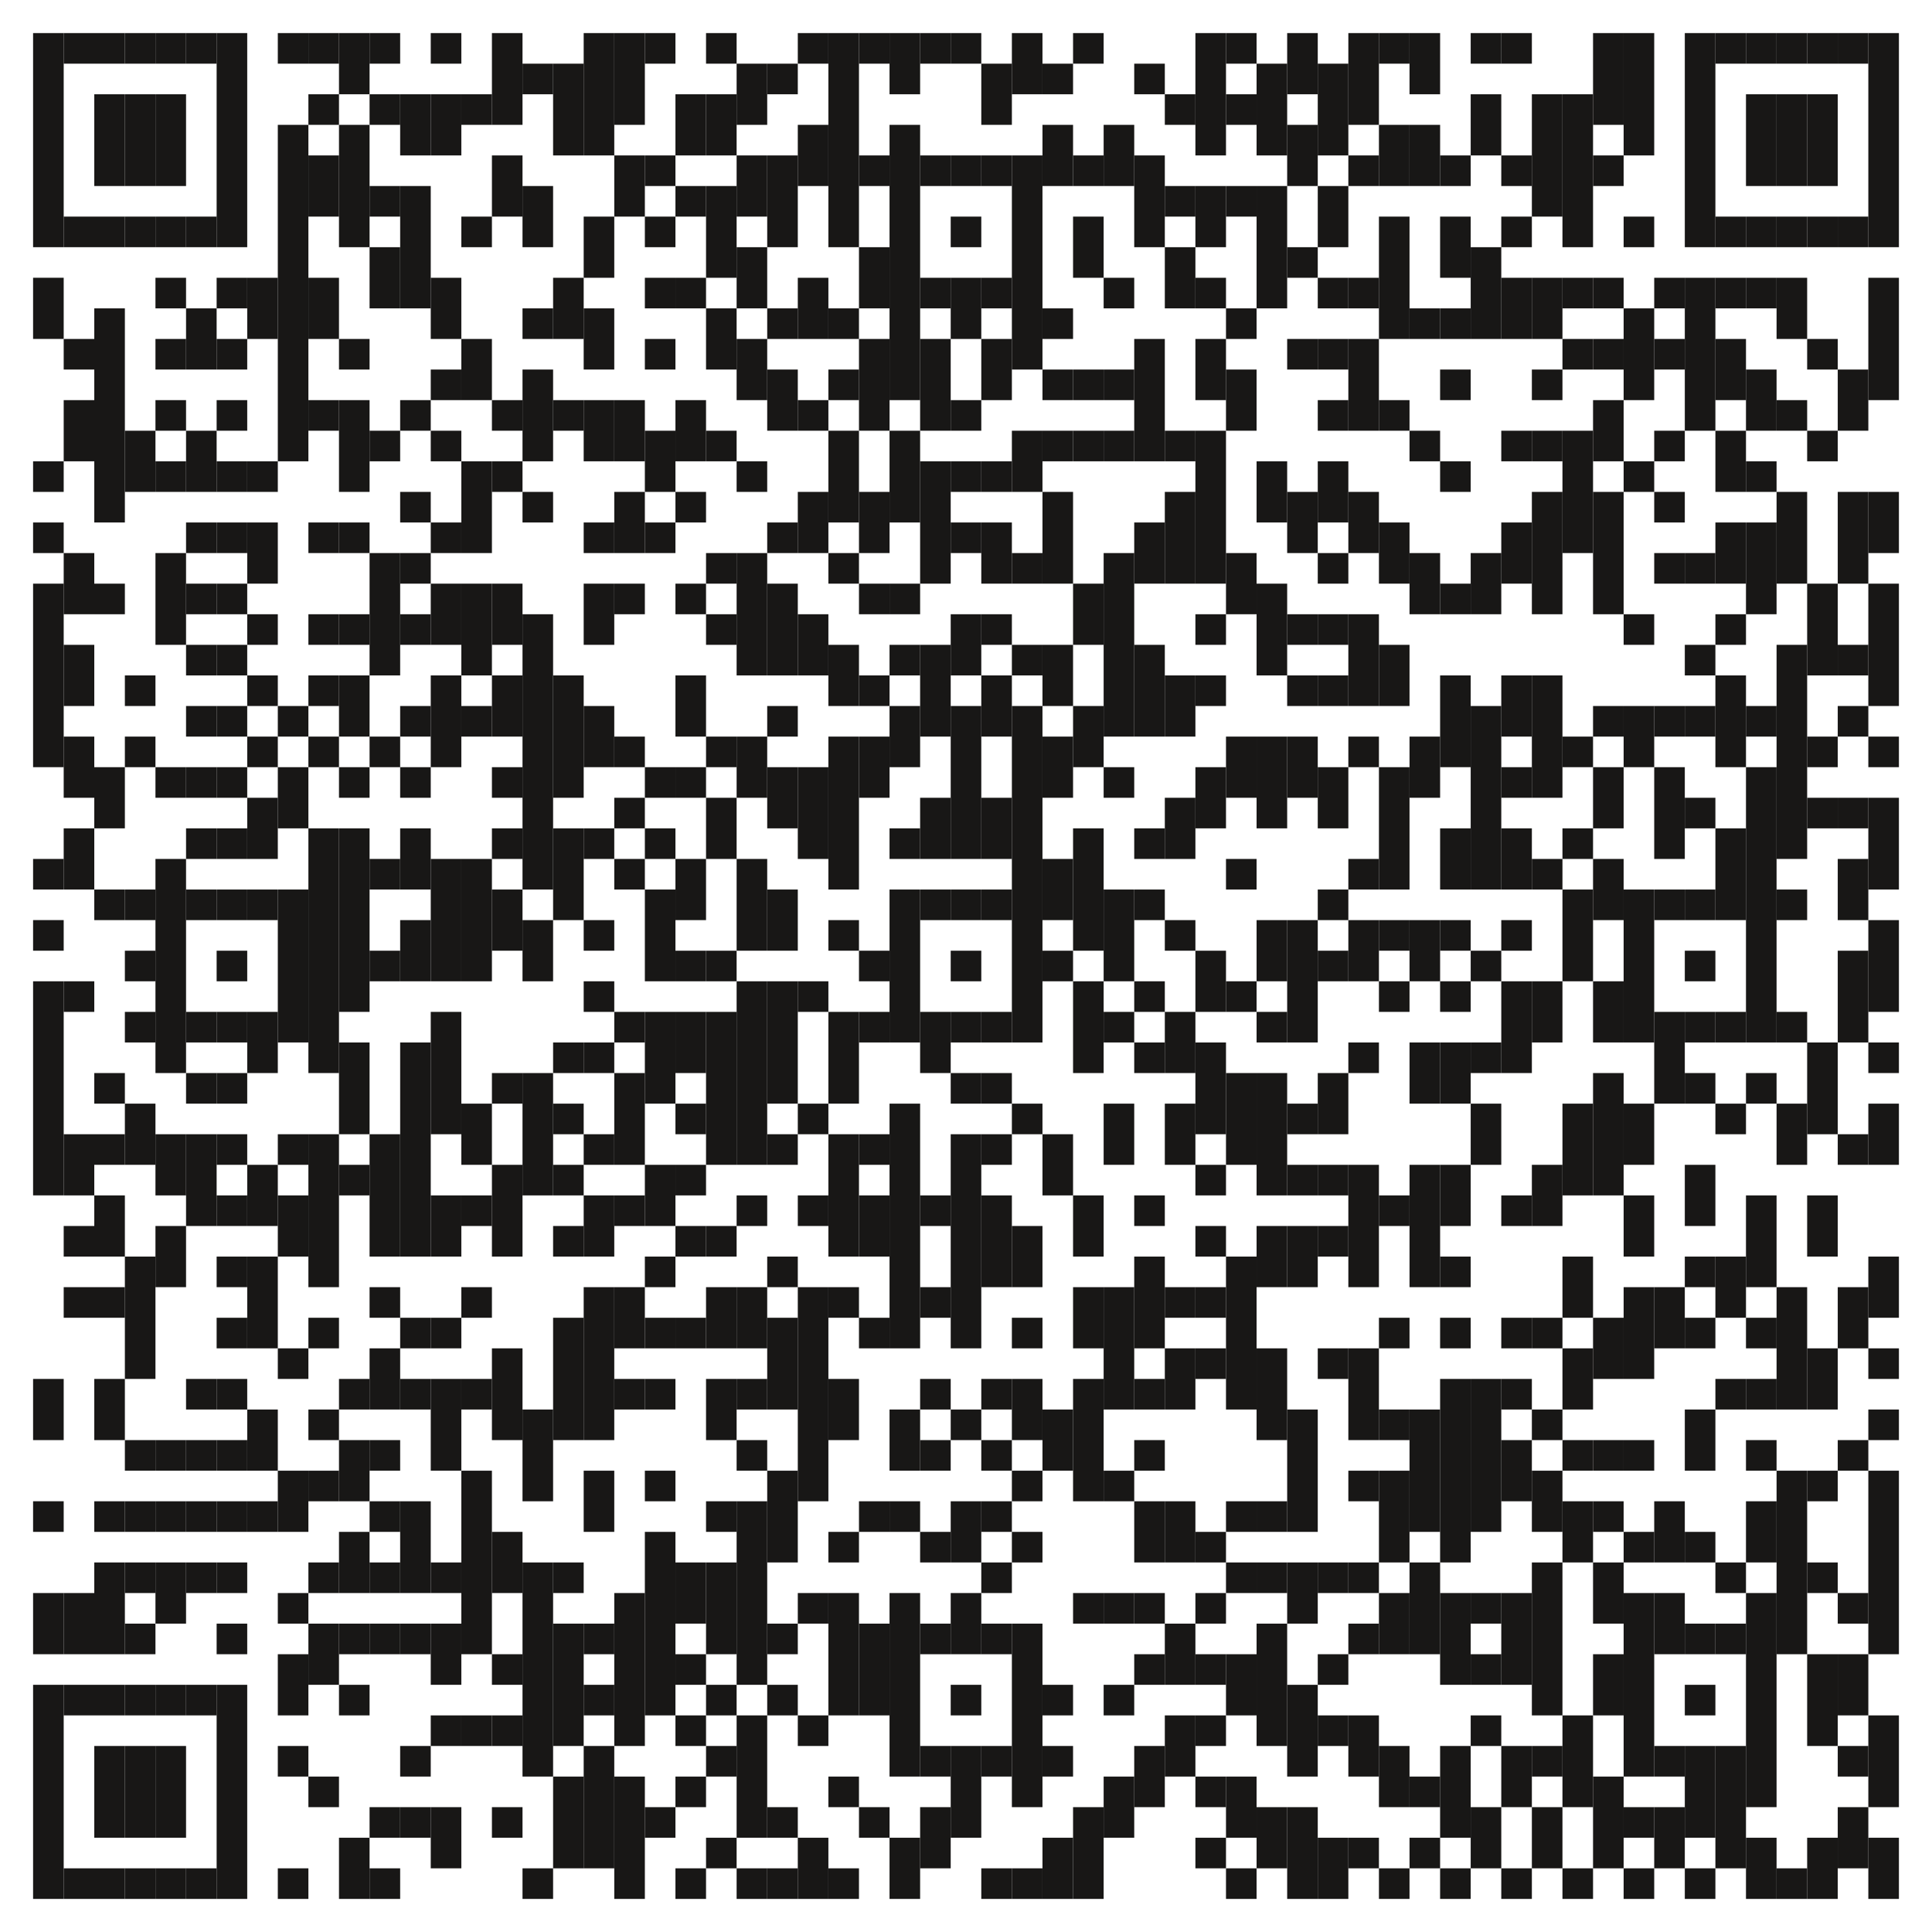 <?xml version="1.0" encoding="UTF-8"?> <svg xmlns="http://www.w3.org/2000/svg" id="qr_code_vcard_cinegrell_postfactory_gmbh" data-name="qr code vcard cinegrell postfactory gmbh" viewBox="0 0 584 584"><defs><style>.cls-1{fill:#181716;}</style></defs><g id="qr_code_vcard_cinegrell_postfactory_gmbh-2" data-name="qr code vcard cinegrell postfactory gmbh"><rect class="cls-1" x="10" y="10" width="9.254" height="64.721"></rect><rect class="cls-1" x="10" y="83.959" width="9.254" height="18.492"></rect><rect class="cls-1" x="10" y="139.443" width="9.254" height="9.246"></rect><rect class="cls-1" x="10" y="157.934" width="9.254" height="9.246"></rect><rect class="cls-1" x="10" y="176.426" width="9.254" height="55.475"></rect><rect class="cls-1" x="10" y="259.639" width="9.254" height="9.246"></rect><rect class="cls-1" x="10" y="278.123" width="9.254" height="9.254"></rect><rect class="cls-1" x="10" y="296.623" width="9.254" height="64.713"></rect><rect class="cls-1" x="10" y="416.82" width="9.254" height="18.492"></rect><rect class="cls-1" x="10" y="453.795" width="9.254" height="9.254"></rect><rect class="cls-1" x="10" y="481.541" width="9.254" height="18.492"></rect><rect class="cls-1" x="10" y="509.279" width="9.254" height="64.721"></rect><rect class="cls-1" x="19.254" y="10" width="9.246" height="9.246"></rect><rect class="cls-1" x="19.254" y="65.475" width="9.246" height="9.246"></rect><rect class="cls-1" x="19.254" y="102.459" width="9.246" height="9.246"></rect><rect class="cls-1" x="19.254" y="120.951" width="9.246" height="18.492"></rect><rect class="cls-1" x="19.254" y="167.18" width="9.246" height="18.492"></rect><rect class="cls-1" x="19.254" y="194.918" width="9.246" height="18.492"></rect><rect class="cls-1" x="19.254" y="222.656" width="9.246" height="18.492"></rect><rect class="cls-1" x="19.254" y="250.393" width="9.246" height="18.492"></rect><rect class="cls-1" x="19.254" y="296.623" width="9.246" height="9.246"></rect><rect class="cls-1" x="19.254" y="342.852" width="9.246" height="18.492"></rect><rect class="cls-1" x="19.254" y="370.59" width="9.246" height="9.246"></rect><rect class="cls-1" x="19.254" y="389.082" width="9.246" height="9.246"></rect><rect class="cls-1" x="19.254" y="481.541" width="9.246" height="18.492"></rect><rect class="cls-1" x="19.254" y="509.279" width="9.246" height="9.246"></rect><rect class="cls-1" x="19.254" y="564.754" width="9.246" height="9.246"></rect><rect class="cls-1" x="28.5" y="10" width="9.246" height="9.246"></rect><rect class="cls-1" x="28.5" y="28.492" width="9.246" height="27.738"></rect><rect class="cls-1" x="28.5" y="65.475" width="9.246" height="9.246"></rect><rect class="cls-1" x="28.5" y="93.213" width="9.246" height="64.721"></rect><rect class="cls-1" x="28.5" y="176.426" width="9.246" height="9.246"></rect><rect class="cls-1" x="28.5" y="231.902" width="9.246" height="18.492"></rect><rect class="cls-1" x="28.5" y="268.885" width="9.246" height="9.246"></rect><rect class="cls-1" x="28.5" y="324.361" width="9.246" height="9.246"></rect><rect class="cls-1" x="28.5" y="342.852" width="9.246" height="9.246"></rect><rect class="cls-1" x="28.5" y="361.344" width="9.246" height="18.492"></rect><rect class="cls-1" x="28.5" y="389.082" width="9.246" height="9.246"></rect><rect class="cls-1" x="28.5" y="416.82" width="9.246" height="18.492"></rect><rect class="cls-1" x="28.5" y="453.803" width="9.246" height="9.246"></rect><rect class="cls-1" x="28.5" y="472.295" width="9.246" height="27.738"></rect><rect class="cls-1" x="28.5" y="509.279" width="9.246" height="9.246"></rect><rect class="cls-1" x="28.5" y="527.77" width="9.246" height="27.738"></rect><rect class="cls-1" x="28.5" y="564.754" width="9.246" height="9.246"></rect><rect class="cls-1" x="37.746" y="10" width="9.246" height="9.246"></rect><rect class="cls-1" x="37.746" y="28.492" width="9.246" height="27.738"></rect><rect class="cls-1" x="37.746" y="65.475" width="9.246" height="9.246"></rect><rect class="cls-1" x="37.746" y="130.197" width="9.246" height="18.492"></rect><rect class="cls-1" x="37.746" y="204.164" width="9.246" height="9.246"></rect><rect class="cls-1" x="37.746" y="222.656" width="9.246" height="9.246"></rect><rect class="cls-1" x="37.746" y="268.885" width="9.246" height="9.246"></rect><rect class="cls-1" x="37.746" y="287.377" width="9.246" height="9.246"></rect><rect class="cls-1" x="37.746" y="305.869" width="9.246" height="9.246"></rect><rect class="cls-1" x="37.746" y="333.607" width="9.246" height="18.492"></rect><rect class="cls-1" x="37.746" y="379.836" width="9.246" height="36.984"></rect><rect class="cls-1" x="37.746" y="435.311" width="9.246" height="9.246"></rect><rect class="cls-1" x="37.746" y="453.803" width="9.246" height="9.246"></rect><rect class="cls-1" x="37.746" y="472.295" width="9.246" height="9.246"></rect><rect class="cls-1" x="37.746" y="490.787" width="9.246" height="9.246"></rect><rect class="cls-1" x="37.746" y="509.279" width="9.246" height="9.246"></rect><rect class="cls-1" x="37.746" y="527.77" width="9.246" height="27.738"></rect><rect class="cls-1" x="37.746" y="564.754" width="9.246" height="9.246"></rect><rect class="cls-1" x="46.992" y="10" width="9.246" height="9.246"></rect><rect class="cls-1" x="46.992" y="28.492" width="9.246" height="27.738"></rect><rect class="cls-1" x="46.992" y="65.475" width="9.246" height="9.246"></rect><rect class="cls-1" x="46.992" y="83.967" width="9.246" height="9.246"></rect><rect class="cls-1" x="46.992" y="102.459" width="9.246" height="9.246"></rect><rect class="cls-1" x="46.992" y="120.951" width="9.246" height="9.246"></rect><rect class="cls-1" x="46.992" y="139.443" width="9.246" height="9.246"></rect><rect class="cls-1" x="46.992" y="167.18" width="9.246" height="27.738"></rect><rect class="cls-1" x="46.992" y="231.902" width="9.246" height="9.246"></rect><rect class="cls-1" x="46.992" y="259.639" width="9.246" height="64.721"></rect><rect class="cls-1" x="46.992" y="342.852" width="9.246" height="18.492"></rect><rect class="cls-1" x="46.992" y="370.59" width="9.246" height="18.492"></rect><rect class="cls-1" x="46.992" y="435.311" width="9.246" height="9.246"></rect><rect class="cls-1" x="46.992" y="453.803" width="9.246" height="9.246"></rect><rect class="cls-1" x="46.992" y="472.295" width="9.246" height="18.492"></rect><rect class="cls-1" x="46.992" y="509.279" width="9.246" height="9.246"></rect><rect class="cls-1" x="46.992" y="527.77" width="9.246" height="27.738"></rect><rect class="cls-1" x="46.992" y="564.754" width="9.246" height="9.246"></rect><rect class="cls-1" x="56.238" y="10" width="9.246" height="9.246"></rect><rect class="cls-1" x="56.238" y="65.475" width="9.246" height="9.246"></rect><rect class="cls-1" x="56.238" y="93.213" width="9.246" height="18.492"></rect><rect class="cls-1" x="56.238" y="130.197" width="9.246" height="18.492"></rect><rect class="cls-1" x="56.238" y="157.934" width="9.246" height="9.246"></rect><rect class="cls-1" x="56.238" y="176.426" width="9.246" height="9.246"></rect><rect class="cls-1" x="56.238" y="194.918" width="9.246" height="9.246"></rect><rect class="cls-1" x="56.238" y="213.41" width="9.246" height="9.246"></rect><rect class="cls-1" x="56.238" y="231.902" width="9.246" height="9.246"></rect><rect class="cls-1" x="56.238" y="250.393" width="9.246" height="9.246"></rect><rect class="cls-1" x="56.238" y="268.885" width="9.246" height="9.246"></rect><rect class="cls-1" x="56.238" y="305.869" width="9.246" height="9.246"></rect><rect class="cls-1" x="56.238" y="324.361" width="9.246" height="9.246"></rect><rect class="cls-1" x="56.238" y="342.852" width="9.246" height="27.738"></rect><rect class="cls-1" x="56.238" y="416.82" width="9.246" height="9.246"></rect><rect class="cls-1" x="56.238" y="435.311" width="9.246" height="9.246"></rect><rect class="cls-1" x="56.238" y="453.803" width="9.246" height="9.246"></rect><rect class="cls-1" x="56.238" y="472.295" width="9.246" height="9.246"></rect><rect class="cls-1" x="56.238" y="509.279" width="9.246" height="9.246"></rect><rect class="cls-1" x="56.238" y="564.754" width="9.246" height="9.246"></rect><rect class="cls-1" x="65.484" y="10" width="9.246" height="64.721"></rect><rect class="cls-1" x="65.484" y="83.967" width="9.246" height="9.246"></rect><rect class="cls-1" x="65.484" y="102.459" width="9.246" height="9.246"></rect><rect class="cls-1" x="65.484" y="120.951" width="9.246" height="9.246"></rect><rect class="cls-1" x="65.484" y="139.443" width="9.246" height="9.246"></rect><rect class="cls-1" x="65.484" y="157.934" width="9.246" height="9.246"></rect><rect class="cls-1" x="65.484" y="176.426" width="9.246" height="9.246"></rect><rect class="cls-1" x="65.484" y="194.918" width="9.246" height="9.246"></rect><rect class="cls-1" x="65.484" y="213.41" width="9.246" height="9.246"></rect><rect class="cls-1" x="65.484" y="231.902" width="9.246" height="9.246"></rect><rect class="cls-1" x="65.484" y="250.393" width="9.246" height="9.246"></rect><rect class="cls-1" x="65.484" y="268.885" width="9.246" height="9.246"></rect><rect class="cls-1" x="65.484" y="287.377" width="9.246" height="9.246"></rect><rect class="cls-1" x="65.484" y="305.869" width="9.246" height="9.246"></rect><rect class="cls-1" x="65.484" y="324.361" width="9.246" height="9.246"></rect><rect class="cls-1" x="65.484" y="342.852" width="9.246" height="9.246"></rect><rect class="cls-1" x="65.484" y="361.344" width="9.246" height="9.246"></rect><rect class="cls-1" x="65.484" y="379.836" width="9.246" height="9.246"></rect><rect class="cls-1" x="65.484" y="398.328" width="9.246" height="9.246"></rect><rect class="cls-1" x="65.484" y="416.82" width="9.246" height="9.246"></rect><rect class="cls-1" x="65.484" y="435.311" width="9.246" height="9.246"></rect><rect class="cls-1" x="65.484" y="453.803" width="9.246" height="9.246"></rect><rect class="cls-1" x="65.484" y="472.295" width="9.246" height="9.246"></rect><rect class="cls-1" x="65.484" y="490.787" width="9.246" height="9.246"></rect><rect class="cls-1" x="65.484" y="509.279" width="9.246" height="64.721"></rect><rect class="cls-1" x="74.73" y="83.967" width="9.246" height="18.492"></rect><rect class="cls-1" x="74.73" y="139.443" width="9.246" height="9.246"></rect><rect class="cls-1" x="74.73" y="157.934" width="9.246" height="18.492"></rect><rect class="cls-1" x="74.73" y="185.672" width="9.246" height="9.246"></rect><rect class="cls-1" x="74.73" y="204.164" width="9.246" height="9.246"></rect><rect class="cls-1" x="74.73" y="222.656" width="9.246" height="9.246"></rect><rect class="cls-1" x="74.73" y="241.148" width="9.246" height="18.492"></rect><rect class="cls-1" x="74.73" y="268.885" width="9.246" height="9.246"></rect><rect class="cls-1" x="74.73" y="305.869" width="9.246" height="18.492"></rect><rect class="cls-1" x="74.73" y="352.098" width="9.246" height="18.492"></rect><rect class="cls-1" x="74.73" y="379.836" width="9.246" height="27.738"></rect><rect class="cls-1" x="74.73" y="426.066" width="9.246" height="18.492"></rect><rect class="cls-1" x="74.73" y="453.803" width="9.246" height="9.246"></rect><rect class="cls-1" x="83.976" y="10" width="9.246" height="9.246"></rect><rect class="cls-1" x="83.976" y="37.738" width="9.246" height="101.705"></rect><rect class="cls-1" x="83.976" y="213.41" width="9.246" height="9.246"></rect><rect class="cls-1" x="83.976" y="231.902" width="9.246" height="18.492"></rect><rect class="cls-1" x="83.976" y="268.885" width="9.246" height="46.23"></rect><rect class="cls-1" x="83.976" y="342.852" width="9.246" height="9.246"></rect><rect class="cls-1" x="83.976" y="361.344" width="9.246" height="18.492"></rect><rect class="cls-1" x="83.976" y="407.574" width="9.246" height="9.246"></rect><rect class="cls-1" x="83.976" y="444.557" width="9.246" height="18.492"></rect><rect class="cls-1" x="83.976" y="481.541" width="9.246" height="9.246"></rect><rect class="cls-1" x="83.976" y="500.033" width="9.246" height="18.492"></rect><rect class="cls-1" x="83.976" y="527.77" width="9.246" height="9.246"></rect><rect class="cls-1" x="83.976" y="564.754" width="9.246" height="9.246"></rect><rect class="cls-1" x="93.222" y="10" width="9.246" height="9.246"></rect><rect class="cls-1" x="93.222" y="28.492" width="9.246" height="9.246"></rect><rect class="cls-1" x="93.222" y="46.984" width="9.246" height="18.492"></rect><rect class="cls-1" x="93.222" y="83.967" width="9.246" height="18.492"></rect><rect class="cls-1" x="93.222" y="120.951" width="9.246" height="9.246"></rect><rect class="cls-1" x="93.222" y="157.934" width="9.246" height="9.246"></rect><rect class="cls-1" x="93.222" y="185.672" width="9.246" height="9.246"></rect><rect class="cls-1" x="93.222" y="204.164" width="9.246" height="9.246"></rect><rect class="cls-1" x="93.222" y="222.656" width="9.246" height="9.246"></rect><rect class="cls-1" x="93.222" y="250.393" width="9.246" height="73.967"></rect><rect class="cls-1" x="93.222" y="342.852" width="9.246" height="46.23"></rect><rect class="cls-1" x="93.222" y="398.328" width="9.246" height="9.246"></rect><rect class="cls-1" x="93.222" y="426.066" width="9.246" height="9.246"></rect><rect class="cls-1" x="93.222" y="444.557" width="9.246" height="9.246"></rect><rect class="cls-1" x="93.222" y="472.295" width="9.246" height="9.246"></rect><rect class="cls-1" x="93.222" y="490.787" width="9.246" height="18.492"></rect><rect class="cls-1" x="93.222" y="537.016" width="9.246" height="9.246"></rect><rect class="cls-1" x="102.467" y="10" width="9.246" height="18.492"></rect><rect class="cls-1" x="102.467" y="37.738" width="9.246" height="36.984"></rect><rect class="cls-1" x="102.467" y="102.459" width="9.246" height="9.246"></rect><rect class="cls-1" x="102.467" y="120.951" width="9.246" height="27.738"></rect><rect class="cls-1" x="102.467" y="157.934" width="9.246" height="9.246"></rect><rect class="cls-1" x="102.467" y="185.672" width="9.246" height="9.246"></rect><rect class="cls-1" x="102.467" y="204.164" width="9.246" height="18.492"></rect><rect class="cls-1" x="102.467" y="231.902" width="9.246" height="9.246"></rect><rect class="cls-1" x="102.467" y="250.393" width="9.246" height="55.475"></rect><rect class="cls-1" x="102.467" y="315.115" width="9.246" height="27.738"></rect><rect class="cls-1" x="102.467" y="352.098" width="9.246" height="9.246"></rect><rect class="cls-1" x="102.467" y="416.82" width="9.246" height="9.246"></rect><rect class="cls-1" x="102.467" y="435.311" width="9.246" height="18.492"></rect><rect class="cls-1" x="102.467" y="463.049" width="9.246" height="18.492"></rect><rect class="cls-1" x="102.467" y="490.787" width="9.246" height="9.246"></rect><rect class="cls-1" x="102.467" y="509.279" width="9.246" height="9.246"></rect><rect class="cls-1" x="102.467" y="555.508" width="9.246" height="18.492"></rect><rect class="cls-1" x="111.713" y="10" width="9.246" height="9.246"></rect><rect class="cls-1" x="111.713" y="28.492" width="9.246" height="9.246"></rect><rect class="cls-1" x="111.713" y="56.23" width="9.246" height="9.246"></rect><rect class="cls-1" x="111.713" y="74.721" width="9.246" height="18.492"></rect><rect class="cls-1" x="111.713" y="130.197" width="9.246" height="9.246"></rect><rect class="cls-1" x="111.713" y="167.18" width="9.246" height="36.984"></rect><rect class="cls-1" x="111.713" y="222.656" width="9.246" height="9.246"></rect><rect class="cls-1" x="111.713" y="259.639" width="9.246" height="9.246"></rect><rect class="cls-1" x="111.713" y="287.377" width="9.246" height="9.246"></rect><rect class="cls-1" x="111.713" y="342.852" width="9.246" height="36.984"></rect><rect class="cls-1" x="111.713" y="389.082" width="9.246" height="9.246"></rect><rect class="cls-1" x="111.713" y="407.574" width="9.246" height="18.492"></rect><rect class="cls-1" x="111.713" y="435.311" width="9.246" height="9.246"></rect><rect class="cls-1" x="111.713" y="453.803" width="9.246" height="9.246"></rect><rect class="cls-1" x="111.713" y="472.295" width="9.246" height="9.246"></rect><rect class="cls-1" x="111.713" y="490.787" width="9.246" height="9.246"></rect><rect class="cls-1" x="111.713" y="546.262" width="9.246" height="9.246"></rect><rect class="cls-1" x="111.713" y="564.754" width="9.246" height="9.246"></rect><rect class="cls-1" x="120.959" y="28.492" width="9.246" height="18.492"></rect><rect class="cls-1" x="120.959" y="56.23" width="9.246" height="36.984"></rect><rect class="cls-1" x="120.959" y="120.951" width="9.246" height="9.246"></rect><rect class="cls-1" x="120.959" y="148.689" width="9.246" height="9.246"></rect><rect class="cls-1" x="120.959" y="167.18" width="9.246" height="9.246"></rect><rect class="cls-1" x="120.959" y="185.672" width="9.246" height="9.246"></rect><rect class="cls-1" x="120.959" y="213.41" width="9.246" height="9.246"></rect><rect class="cls-1" x="120.959" y="231.902" width="9.246" height="9.246"></rect><rect class="cls-1" x="120.959" y="250.393" width="9.246" height="18.492"></rect><rect class="cls-1" x="120.959" y="278.131" width="9.246" height="18.492"></rect><rect class="cls-1" x="120.959" y="315.115" width="9.246" height="64.721"></rect><rect class="cls-1" x="120.959" y="398.328" width="9.246" height="9.246"></rect><rect class="cls-1" x="120.959" y="416.82" width="9.246" height="9.246"></rect><rect class="cls-1" x="120.959" y="453.803" width="9.246" height="27.738"></rect><rect class="cls-1" x="120.959" y="490.787" width="9.246" height="9.246"></rect><rect class="cls-1" x="120.959" y="527.77" width="9.246" height="9.246"></rect><rect class="cls-1" x="120.959" y="546.262" width="9.246" height="9.246"></rect><rect class="cls-1" x="130.205" y="10" width="9.246" height="9.246"></rect><rect class="cls-1" x="130.205" y="28.492" width="9.246" height="18.492"></rect><rect class="cls-1" x="130.205" y="83.967" width="9.246" height="18.492"></rect><rect class="cls-1" x="130.205" y="111.705" width="9.246" height="9.246"></rect><rect class="cls-1" x="130.205" y="130.197" width="9.246" height="9.246"></rect><rect class="cls-1" x="130.205" y="157.934" width="9.246" height="9.246"></rect><rect class="cls-1" x="130.205" y="176.426" width="9.246" height="18.492"></rect><rect class="cls-1" x="130.205" y="204.164" width="9.246" height="27.738"></rect><rect class="cls-1" x="130.205" y="259.639" width="9.246" height="36.984"></rect><rect class="cls-1" x="130.205" y="305.869" width="9.246" height="36.984"></rect><rect class="cls-1" x="130.205" y="361.344" width="9.246" height="18.492"></rect><rect class="cls-1" x="130.205" y="398.328" width="9.246" height="9.246"></rect><rect class="cls-1" x="130.205" y="416.82" width="9.246" height="27.738"></rect><rect class="cls-1" x="130.205" y="472.295" width="9.246" height="9.246"></rect><rect class="cls-1" x="130.205" y="490.787" width="9.246" height="18.492"></rect><rect class="cls-1" x="130.205" y="518.525" width="9.246" height="9.246"></rect><rect class="cls-1" x="130.205" y="546.262" width="9.246" height="18.492"></rect><rect class="cls-1" x="139.451" y="28.492" width="9.246" height="9.246"></rect><rect class="cls-1" x="139.451" y="65.475" width="9.246" height="9.246"></rect><rect class="cls-1" x="139.451" y="102.459" width="9.246" height="18.492"></rect><rect class="cls-1" x="139.451" y="139.443" width="9.246" height="27.738"></rect><rect class="cls-1" x="139.451" y="176.426" width="9.246" height="27.738"></rect><rect class="cls-1" x="139.451" y="213.41" width="9.246" height="9.246"></rect><rect class="cls-1" x="139.451" y="259.639" width="9.246" height="36.984"></rect><rect class="cls-1" x="139.451" y="333.607" width="9.246" height="18.492"></rect><rect class="cls-1" x="139.451" y="361.344" width="9.246" height="9.246"></rect><rect class="cls-1" x="139.451" y="389.082" width="9.246" height="9.246"></rect><rect class="cls-1" x="139.451" y="416.82" width="9.246" height="9.246"></rect><rect class="cls-1" x="139.451" y="444.557" width="9.246" height="55.475"></rect><rect class="cls-1" x="139.451" y="518.525" width="9.246" height="9.246"></rect><rect class="cls-1" x="148.697" y="10" width="9.246" height="27.738"></rect><rect class="cls-1" x="148.697" y="46.984" width="9.246" height="18.492"></rect><rect class="cls-1" x="148.697" y="120.951" width="9.246" height="9.246"></rect><rect class="cls-1" x="148.697" y="139.443" width="9.246" height="9.246"></rect><rect class="cls-1" x="148.697" y="176.426" width="9.246" height="18.492"></rect><rect class="cls-1" x="148.697" y="204.164" width="9.246" height="18.492"></rect><rect class="cls-1" x="148.697" y="231.902" width="9.246" height="9.246"></rect><rect class="cls-1" x="148.697" y="250.393" width="9.246" height="9.246"></rect><rect class="cls-1" x="148.697" y="268.885" width="9.246" height="18.492"></rect><rect class="cls-1" x="148.697" y="324.361" width="9.246" height="9.246"></rect><rect class="cls-1" x="148.697" y="352.098" width="9.246" height="27.738"></rect><rect class="cls-1" x="148.697" y="407.574" width="9.246" height="27.738"></rect><rect class="cls-1" x="148.697" y="463.049" width="9.246" height="18.492"></rect><rect class="cls-1" x="148.697" y="500.033" width="9.246" height="9.246"></rect><rect class="cls-1" x="148.697" y="518.525" width="9.246" height="9.246"></rect><rect class="cls-1" x="148.697" y="546.262" width="9.246" height="9.246"></rect><rect class="cls-1" x="157.943" y="19.246" width="9.246" height="9.246"></rect><rect class="cls-1" x="157.943" y="56.23" width="9.246" height="18.492"></rect><rect class="cls-1" x="157.943" y="93.213" width="9.246" height="9.246"></rect><rect class="cls-1" x="157.943" y="111.705" width="9.246" height="27.738"></rect><rect class="cls-1" x="157.943" y="148.689" width="9.246" height="9.246"></rect><rect class="cls-1" x="157.943" y="185.672" width="9.246" height="83.213"></rect><rect class="cls-1" x="157.943" y="278.131" width="9.246" height="18.492"></rect><rect class="cls-1" x="157.943" y="324.361" width="9.246" height="36.984"></rect><rect class="cls-1" x="157.943" y="426.066" width="9.246" height="27.738"></rect><rect class="cls-1" x="157.943" y="472.295" width="9.246" height="64.721"></rect><rect class="cls-1" x="157.943" y="564.754" width="9.246" height="9.246"></rect><rect class="cls-1" x="167.189" y="19.246" width="9.246" height="27.738"></rect><rect class="cls-1" x="167.189" y="83.967" width="9.246" height="18.492"></rect><rect class="cls-1" x="167.189" y="120.951" width="9.246" height="9.246"></rect><rect class="cls-1" x="167.189" y="204.164" width="9.246" height="36.984"></rect><rect class="cls-1" x="167.189" y="250.393" width="9.246" height="27.738"></rect><rect class="cls-1" x="167.189" y="315.115" width="9.246" height="9.246"></rect><rect class="cls-1" x="167.189" y="333.607" width="9.246" height="9.246"></rect><rect class="cls-1" x="167.189" y="352.098" width="9.246" height="9.246"></rect><rect class="cls-1" x="167.189" y="370.59" width="9.246" height="9.246"></rect><rect class="cls-1" x="167.189" y="398.328" width="9.246" height="36.984"></rect><rect class="cls-1" x="167.189" y="472.295" width="9.246" height="9.246"></rect><rect class="cls-1" x="167.189" y="490.787" width="9.246" height="36.984"></rect><rect class="cls-1" x="167.189" y="537.016" width="9.246" height="27.738"></rect><rect class="cls-1" x="176.435" y="10" width="9.246" height="36.984"></rect><rect class="cls-1" x="176.435" y="65.475" width="9.246" height="18.492"></rect><rect class="cls-1" x="176.435" y="93.213" width="9.246" height="18.492"></rect><rect class="cls-1" x="176.435" y="120.951" width="9.246" height="18.492"></rect><rect class="cls-1" x="176.435" y="157.934" width="9.246" height="9.246"></rect><rect class="cls-1" x="176.435" y="176.426" width="9.246" height="18.492"></rect><rect class="cls-1" x="176.435" y="213.41" width="9.246" height="18.492"></rect><rect class="cls-1" x="176.435" y="250.393" width="9.246" height="9.246"></rect><rect class="cls-1" x="176.435" y="278.131" width="9.246" height="9.246"></rect><rect class="cls-1" x="176.435" y="296.623" width="9.246" height="9.246"></rect><rect class="cls-1" x="176.435" y="315.115" width="9.246" height="9.246"></rect><rect class="cls-1" x="176.435" y="342.852" width="9.246" height="9.246"></rect><rect class="cls-1" x="176.435" y="361.344" width="9.246" height="18.492"></rect><rect class="cls-1" x="176.435" y="389.082" width="9.246" height="46.23"></rect><rect class="cls-1" x="176.435" y="444.557" width="9.246" height="18.492"></rect><rect class="cls-1" x="176.435" y="490.787" width="9.246" height="9.246"></rect><rect class="cls-1" x="176.435" y="509.279" width="9.246" height="9.246"></rect><rect class="cls-1" x="176.435" y="527.77" width="9.246" height="36.984"></rect><rect class="cls-1" x="185.681" y="10" width="9.246" height="27.738"></rect><rect class="cls-1" x="185.681" y="46.984" width="9.246" height="18.492"></rect><rect class="cls-1" x="185.681" y="120.951" width="9.246" height="18.492"></rect><rect class="cls-1" x="185.681" y="148.689" width="9.246" height="18.492"></rect><rect class="cls-1" x="185.681" y="176.426" width="9.246" height="9.246"></rect><rect class="cls-1" x="185.681" y="222.656" width="9.246" height="9.246"></rect><rect class="cls-1" x="185.681" y="241.148" width="9.246" height="9.246"></rect><rect class="cls-1" x="185.681" y="259.639" width="9.246" height="9.246"></rect><rect class="cls-1" x="185.681" y="305.869" width="9.246" height="9.246"></rect><rect class="cls-1" x="185.681" y="324.361" width="9.246" height="27.738"></rect><rect class="cls-1" x="185.681" y="361.344" width="9.246" height="9.246"></rect><rect class="cls-1" x="185.681" y="389.082" width="9.246" height="18.492"></rect><rect class="cls-1" x="185.681" y="416.82" width="9.246" height="9.246"></rect><rect class="cls-1" x="185.681" y="481.541" width="9.246" height="46.23"></rect><rect class="cls-1" x="185.681" y="537.016" width="9.246" height="36.984"></rect><rect class="cls-1" x="194.926" y="10" width="9.246" height="9.246"></rect><rect class="cls-1" x="194.926" y="46.984" width="9.246" height="9.246"></rect><rect class="cls-1" x="194.926" y="65.475" width="9.246" height="9.246"></rect><rect class="cls-1" x="194.926" y="83.967" width="9.246" height="9.246"></rect><rect class="cls-1" x="194.926" y="102.459" width="9.246" height="9.246"></rect><rect class="cls-1" x="194.926" y="130.197" width="9.246" height="18.492"></rect><rect class="cls-1" x="194.926" y="157.934" width="9.246" height="9.246"></rect><rect class="cls-1" x="194.926" y="231.902" width="9.246" height="9.246"></rect><rect class="cls-1" x="194.926" y="250.393" width="9.246" height="9.246"></rect><rect class="cls-1" x="194.926" y="268.885" width="9.246" height="27.738"></rect><rect class="cls-1" x="194.926" y="305.869" width="9.246" height="27.738"></rect><rect class="cls-1" x="194.926" y="352.098" width="9.246" height="18.492"></rect><rect class="cls-1" x="194.926" y="379.836" width="9.246" height="9.246"></rect><rect class="cls-1" x="194.926" y="398.328" width="9.246" height="9.246"></rect><rect class="cls-1" x="194.926" y="416.82" width="9.246" height="9.246"></rect><rect class="cls-1" x="194.926" y="444.557" width="9.246" height="9.246"></rect><rect class="cls-1" x="194.926" y="463.049" width="9.246" height="55.475"></rect><rect class="cls-1" x="194.926" y="546.262" width="9.246" height="9.246"></rect><rect class="cls-1" x="204.172" y="28.492" width="9.246" height="18.492"></rect><rect class="cls-1" x="204.172" y="56.23" width="9.246" height="9.246"></rect><rect class="cls-1" x="204.172" y="83.967" width="9.246" height="9.246"></rect><rect class="cls-1" x="204.172" y="120.951" width="9.246" height="18.492"></rect><rect class="cls-1" x="204.172" y="148.689" width="9.246" height="9.246"></rect><rect class="cls-1" x="204.172" y="176.426" width="9.246" height="9.246"></rect><rect class="cls-1" x="204.172" y="204.164" width="9.246" height="18.492"></rect><rect class="cls-1" x="204.172" y="231.902" width="9.246" height="9.246"></rect><rect class="cls-1" x="204.172" y="259.639" width="9.246" height="18.492"></rect><rect class="cls-1" x="204.172" y="287.377" width="9.246" height="9.246"></rect><rect class="cls-1" x="204.172" y="305.869" width="9.246" height="18.492"></rect><rect class="cls-1" x="204.172" y="333.607" width="9.246" height="9.246"></rect><rect class="cls-1" x="204.172" y="352.098" width="9.246" height="9.246"></rect><rect class="cls-1" x="204.172" y="370.59" width="9.246" height="9.246"></rect><rect class="cls-1" x="204.172" y="398.328" width="9.246" height="9.246"></rect><rect class="cls-1" x="204.172" y="472.295" width="9.246" height="18.492"></rect><rect class="cls-1" x="204.172" y="500.033" width="9.246" height="9.246"></rect><rect class="cls-1" x="204.172" y="518.525" width="9.246" height="9.246"></rect><rect class="cls-1" x="204.172" y="537.016" width="9.246" height="9.246"></rect><rect class="cls-1" x="204.172" y="564.754" width="9.246" height="9.246"></rect><rect class="cls-1" x="213.418" y="10" width="9.246" height="9.246"></rect><rect class="cls-1" x="213.418" y="28.492" width="9.246" height="18.492"></rect><rect class="cls-1" x="213.418" y="56.23" width="9.246" height="27.738"></rect><rect class="cls-1" x="213.418" y="93.213" width="9.246" height="18.492"></rect><rect class="cls-1" x="213.418" y="130.197" width="9.246" height="9.246"></rect><rect class="cls-1" x="213.418" y="167.18" width="9.246" height="9.246"></rect><rect class="cls-1" x="213.418" y="185.672" width="9.246" height="9.246"></rect><rect class="cls-1" x="213.418" y="222.656" width="9.246" height="9.246"></rect><rect class="cls-1" x="213.418" y="241.148" width="9.246" height="18.492"></rect><rect class="cls-1" x="213.418" y="287.377" width="9.246" height="9.246"></rect><rect class="cls-1" x="213.418" y="305.869" width="9.246" height="46.23"></rect><rect class="cls-1" x="213.418" y="370.59" width="9.246" height="9.246"></rect><rect class="cls-1" x="213.418" y="389.082" width="9.246" height="18.492"></rect><rect class="cls-1" x="213.418" y="416.82" width="9.246" height="18.492"></rect><rect class="cls-1" x="213.418" y="453.803" width="9.246" height="9.246"></rect><rect class="cls-1" x="213.418" y="472.295" width="9.246" height="27.738"></rect><rect class="cls-1" x="213.418" y="509.279" width="9.246" height="9.246"></rect><rect class="cls-1" x="213.418" y="527.77" width="9.246" height="9.246"></rect><rect class="cls-1" x="213.418" y="555.508" width="9.246" height="9.246"></rect><rect class="cls-1" x="222.664" y="19.246" width="9.246" height="18.492"></rect><rect class="cls-1" x="222.664" y="46.984" width="9.246" height="18.492"></rect><rect class="cls-1" x="222.664" y="74.721" width="9.246" height="18.492"></rect><rect class="cls-1" x="222.664" y="102.459" width="9.246" height="18.492"></rect><rect class="cls-1" x="222.664" y="139.443" width="9.246" height="9.246"></rect><rect class="cls-1" x="222.664" y="167.18" width="9.246" height="36.984"></rect><rect class="cls-1" x="222.664" y="222.656" width="9.246" height="18.492"></rect><rect class="cls-1" x="222.664" y="259.639" width="9.246" height="27.738"></rect><rect class="cls-1" x="222.664" y="296.623" width="9.246" height="55.475"></rect><rect class="cls-1" x="222.664" y="361.344" width="9.246" height="9.246"></rect><rect class="cls-1" x="222.664" y="389.082" width="9.246" height="18.492"></rect><rect class="cls-1" x="222.664" y="416.82" width="9.246" height="9.246"></rect><rect class="cls-1" x="222.664" y="435.311" width="9.246" height="9.246"></rect><rect class="cls-1" x="222.664" y="453.803" width="9.246" height="55.475"></rect><rect class="cls-1" x="222.664" y="518.525" width="9.246" height="36.984"></rect><rect class="cls-1" x="222.664" y="564.754" width="9.246" height="9.246"></rect><rect class="cls-1" x="231.91" y="19.246" width="9.246" height="9.246"></rect><rect class="cls-1" x="231.91" y="46.984" width="9.246" height="27.738"></rect><rect class="cls-1" x="231.91" y="93.213" width="9.246" height="9.246"></rect><rect class="cls-1" x="231.91" y="111.705" width="9.246" height="18.492"></rect><rect class="cls-1" x="231.91" y="157.934" width="9.246" height="9.246"></rect><rect class="cls-1" x="231.91" y="176.426" width="9.246" height="27.738"></rect><rect class="cls-1" x="231.91" y="213.41" width="9.246" height="9.246"></rect><rect class="cls-1" x="231.91" y="231.902" width="9.246" height="18.492"></rect><rect class="cls-1" x="231.91" y="268.885" width="9.246" height="18.492"></rect><rect class="cls-1" x="231.91" y="296.623" width="9.246" height="36.984"></rect><rect class="cls-1" x="231.91" y="342.852" width="9.246" height="9.246"></rect><rect class="cls-1" x="231.91" y="379.836" width="9.246" height="9.246"></rect><rect class="cls-1" x="231.91" y="398.328" width="9.246" height="27.738"></rect><rect class="cls-1" x="231.91" y="444.557" width="9.246" height="27.738"></rect><rect class="cls-1" x="231.91" y="490.787" width="9.246" height="9.246"></rect><rect class="cls-1" x="231.91" y="509.279" width="9.246" height="9.246"></rect><rect class="cls-1" x="231.91" y="546.262" width="9.246" height="9.246"></rect><rect class="cls-1" x="231.91" y="564.754" width="9.246" height="9.246"></rect><rect class="cls-1" x="241.156" y="10" width="9.246" height="9.246"></rect><rect class="cls-1" x="241.156" y="37.738" width="9.246" height="18.492"></rect><rect class="cls-1" x="241.156" y="83.967" width="9.246" height="18.492"></rect><rect class="cls-1" x="241.156" y="120.951" width="9.246" height="9.246"></rect><rect class="cls-1" x="241.156" y="148.689" width="9.246" height="18.492"></rect><rect class="cls-1" x="241.156" y="185.672" width="9.246" height="18.492"></rect><rect class="cls-1" x="241.156" y="231.902" width="9.246" height="27.738"></rect><rect class="cls-1" x="241.156" y="296.623" width="9.246" height="9.246"></rect><rect class="cls-1" x="241.156" y="333.607" width="9.246" height="9.246"></rect><rect class="cls-1" x="241.156" y="361.344" width="9.246" height="9.246"></rect><rect class="cls-1" x="241.156" y="389.082" width="9.246" height="64.721"></rect><rect class="cls-1" x="241.156" y="481.541" width="9.246" height="9.246"></rect><rect class="cls-1" x="241.156" y="518.525" width="9.246" height="9.246"></rect><rect class="cls-1" x="241.156" y="555.508" width="9.246" height="18.492"></rect><rect class="cls-1" x="250.402" y="10" width="9.246" height="64.721"></rect><rect class="cls-1" x="250.402" y="93.213" width="9.246" height="9.246"></rect><rect class="cls-1" x="250.402" y="111.705" width="9.246" height="9.246"></rect><rect class="cls-1" x="250.402" y="130.197" width="9.246" height="27.738"></rect><rect class="cls-1" x="250.402" y="167.18" width="9.246" height="9.246"></rect><rect class="cls-1" x="250.402" y="194.918" width="9.246" height="18.492"></rect><rect class="cls-1" x="250.402" y="222.656" width="9.246" height="46.23"></rect><rect class="cls-1" x="250.402" y="278.131" width="9.246" height="9.246"></rect><rect class="cls-1" x="250.402" y="305.869" width="9.246" height="27.738"></rect><rect class="cls-1" x="250.402" y="342.852" width="9.246" height="36.984"></rect><rect class="cls-1" x="250.402" y="389.082" width="9.246" height="9.246"></rect><rect class="cls-1" x="250.402" y="416.82" width="9.246" height="18.492"></rect><rect class="cls-1" x="250.402" y="463.049" width="9.246" height="9.246"></rect><rect class="cls-1" x="250.402" y="481.541" width="9.246" height="36.984"></rect><rect class="cls-1" x="250.402" y="537.016" width="9.246" height="9.246"></rect><rect class="cls-1" x="250.402" y="564.754" width="9.246" height="9.246"></rect><rect class="cls-1" x="259.648" y="10" width="9.246" height="9.246"></rect><rect class="cls-1" x="259.648" y="46.984" width="9.246" height="9.246"></rect><rect class="cls-1" x="259.648" y="74.721" width="9.246" height="18.492"></rect><rect class="cls-1" x="259.648" y="102.459" width="9.246" height="27.738"></rect><rect class="cls-1" x="259.648" y="148.689" width="9.246" height="18.492"></rect><rect class="cls-1" x="259.648" y="176.426" width="9.246" height="9.246"></rect><rect class="cls-1" x="259.648" y="204.164" width="9.246" height="9.246"></rect><rect class="cls-1" x="259.648" y="222.656" width="9.246" height="18.492"></rect><rect class="cls-1" x="259.648" y="287.377" width="9.246" height="9.246"></rect><rect class="cls-1" x="259.648" y="305.869" width="9.246" height="9.246"></rect><rect class="cls-1" x="259.648" y="342.852" width="9.246" height="9.246"></rect><rect class="cls-1" x="259.648" y="361.344" width="9.246" height="18.492"></rect><rect class="cls-1" x="259.648" y="398.328" width="9.246" height="9.246"></rect><rect class="cls-1" x="259.648" y="453.803" width="9.246" height="9.246"></rect><rect class="cls-1" x="259.648" y="490.787" width="9.246" height="27.738"></rect><rect class="cls-1" x="259.648" y="546.262" width="9.246" height="9.246"></rect><rect class="cls-1" x="268.885" y="10" width="9.246" height="18.492"></rect><rect class="cls-1" x="268.885" y="37.738" width="9.246" height="83.213"></rect><rect class="cls-1" x="268.885" y="130.197" width="9.246" height="27.738"></rect><rect class="cls-1" x="268.885" y="176.426" width="9.246" height="9.246"></rect><rect class="cls-1" x="268.885" y="194.918" width="9.246" height="9.246"></rect><rect class="cls-1" x="268.885" y="213.41" width="9.246" height="18.492"></rect><rect class="cls-1" x="268.885" y="250.393" width="9.246" height="9.246"></rect><rect class="cls-1" x="268.885" y="268.885" width="9.246" height="46.23"></rect><rect class="cls-1" x="268.885" y="333.607" width="9.246" height="73.967"></rect><rect class="cls-1" x="268.885" y="426.066" width="9.246" height="18.492"></rect><rect class="cls-1" x="268.885" y="453.803" width="9.246" height="9.246"></rect><rect class="cls-1" x="268.885" y="481.541" width="9.246" height="55.475"></rect><rect class="cls-1" x="268.885" y="555.508" width="9.246" height="18.492"></rect><rect class="cls-1" x="278.131" y="10" width="9.246" height="9.246"></rect><rect class="cls-1" x="278.131" y="46.984" width="9.246" height="9.246"></rect><rect class="cls-1" x="278.131" y="83.967" width="9.246" height="9.246"></rect><rect class="cls-1" x="278.131" y="102.459" width="9.246" height="27.738"></rect><rect class="cls-1" x="278.131" y="139.443" width="9.246" height="36.984"></rect><rect class="cls-1" x="278.131" y="194.918" width="9.246" height="27.738"></rect><rect class="cls-1" x="278.131" y="241.148" width="9.246" height="18.492"></rect><rect class="cls-1" x="278.131" y="268.885" width="9.246" height="9.246"></rect><rect class="cls-1" x="278.131" y="305.869" width="9.246" height="18.492"></rect><rect class="cls-1" x="278.131" y="361.344" width="9.246" height="9.246"></rect><rect class="cls-1" x="278.131" y="389.082" width="9.246" height="9.246"></rect><rect class="cls-1" x="278.131" y="416.82" width="9.246" height="9.246"></rect><rect class="cls-1" x="278.131" y="435.311" width="9.246" height="9.246"></rect><rect class="cls-1" x="278.131" y="463.049" width="9.246" height="9.246"></rect><rect class="cls-1" x="278.131" y="490.787" width="9.246" height="9.246"></rect><rect class="cls-1" x="278.131" y="527.77" width="9.246" height="9.246"></rect><rect class="cls-1" x="278.131" y="546.262" width="9.246" height="18.492"></rect><rect class="cls-1" x="287.377" y="10" width="9.246" height="9.246"></rect><rect class="cls-1" x="287.377" y="46.984" width="9.246" height="9.246"></rect><rect class="cls-1" x="287.377" y="65.475" width="9.246" height="9.246"></rect><rect class="cls-1" x="287.377" y="83.967" width="9.246" height="18.492"></rect><rect class="cls-1" x="287.377" y="120.951" width="9.246" height="9.246"></rect><rect class="cls-1" x="287.377" y="139.443" width="9.246" height="9.246"></rect><rect class="cls-1" x="287.377" y="157.934" width="9.246" height="9.246"></rect><rect class="cls-1" x="287.377" y="185.672" width="9.246" height="18.492"></rect><rect class="cls-1" x="287.377" y="213.41" width="9.246" height="46.23"></rect><rect class="cls-1" x="287.377" y="268.885" width="9.246" height="9.246"></rect><rect class="cls-1" x="287.377" y="287.377" width="9.246" height="9.246"></rect><rect class="cls-1" x="287.377" y="305.869" width="9.246" height="9.246"></rect><rect class="cls-1" x="287.377" y="324.361" width="9.246" height="9.246"></rect><rect class="cls-1" x="287.377" y="342.852" width="9.246" height="64.721"></rect><rect class="cls-1" x="287.377" y="426.066" width="9.246" height="9.246"></rect><rect class="cls-1" x="287.377" y="453.803" width="9.246" height="18.492"></rect><rect class="cls-1" x="287.377" y="481.541" width="9.246" height="18.492"></rect><rect class="cls-1" x="287.377" y="509.279" width="9.246" height="9.246"></rect><rect class="cls-1" x="287.377" y="527.77" width="9.246" height="27.738"></rect><rect class="cls-1" x="296.623" y="19.246" width="9.246" height="18.492"></rect><rect class="cls-1" x="296.623" y="46.984" width="9.246" height="9.246"></rect><rect class="cls-1" x="296.623" y="83.967" width="9.246" height="9.246"></rect><rect class="cls-1" x="296.623" y="102.459" width="9.246" height="18.492"></rect><rect class="cls-1" x="296.623" y="139.443" width="9.246" height="9.246"></rect><rect class="cls-1" x="296.623" y="157.934" width="9.246" height="18.492"></rect><rect class="cls-1" x="296.623" y="185.672" width="9.246" height="9.246"></rect><rect class="cls-1" x="296.623" y="204.164" width="9.246" height="18.492"></rect><rect class="cls-1" x="296.623" y="241.148" width="9.246" height="18.492"></rect><rect class="cls-1" x="296.623" y="268.885" width="9.246" height="9.246"></rect><rect class="cls-1" x="296.623" y="305.869" width="9.246" height="9.246"></rect><rect class="cls-1" x="296.623" y="324.361" width="9.246" height="9.246"></rect><rect class="cls-1" x="296.623" y="342.852" width="9.246" height="9.246"></rect><rect class="cls-1" x="296.623" y="361.344" width="9.246" height="27.738"></rect><rect class="cls-1" x="296.623" y="416.82" width="9.246" height="9.246"></rect><rect class="cls-1" x="296.623" y="435.311" width="9.246" height="9.246"></rect><rect class="cls-1" x="296.623" y="453.803" width="9.246" height="9.246"></rect><rect class="cls-1" x="296.623" y="472.295" width="9.246" height="9.246"></rect><rect class="cls-1" x="296.623" y="490.787" width="9.246" height="9.246"></rect><rect class="cls-1" x="296.623" y="527.77" width="9.246" height="9.246"></rect><rect class="cls-1" x="296.623" y="564.754" width="9.246" height="9.246"></rect><rect class="cls-1" x="305.869" y="10" width="9.246" height="18.492"></rect><rect class="cls-1" x="305.869" y="46.984" width="9.246" height="64.721"></rect><rect class="cls-1" x="305.869" y="130.197" width="9.246" height="18.492"></rect><rect class="cls-1" x="305.869" y="167.18" width="9.246" height="9.246"></rect><rect class="cls-1" x="305.869" y="194.918" width="9.246" height="9.246"></rect><rect class="cls-1" x="305.869" y="213.41" width="9.246" height="101.705"></rect><rect class="cls-1" x="305.869" y="333.607" width="9.246" height="9.246"></rect><rect class="cls-1" x="305.869" y="370.59" width="9.246" height="18.492"></rect><rect class="cls-1" x="305.869" y="398.328" width="9.246" height="9.246"></rect><rect class="cls-1" x="305.869" y="416.82" width="9.246" height="18.492"></rect><rect class="cls-1" x="305.869" y="444.557" width="9.246" height="9.246"></rect><rect class="cls-1" x="305.869" y="463.049" width="9.246" height="9.246"></rect><rect class="cls-1" x="305.869" y="490.787" width="9.246" height="55.475"></rect><rect class="cls-1" x="305.869" y="564.754" width="9.246" height="9.246"></rect><rect class="cls-1" x="315.115" y="19.246" width="9.246" height="9.246"></rect><rect class="cls-1" x="315.115" y="37.738" width="9.246" height="18.492"></rect><rect class="cls-1" x="315.115" y="93.213" width="9.246" height="9.246"></rect><rect class="cls-1" x="315.115" y="111.705" width="9.246" height="9.246"></rect><rect class="cls-1" x="315.115" y="130.197" width="9.246" height="9.246"></rect><rect class="cls-1" x="315.115" y="148.689" width="9.246" height="27.738"></rect><rect class="cls-1" x="315.115" y="194.918" width="9.246" height="18.492"></rect><rect class="cls-1" x="315.115" y="222.656" width="9.246" height="18.492"></rect><rect class="cls-1" x="315.115" y="259.639" width="9.246" height="18.492"></rect><rect class="cls-1" x="315.115" y="287.377" width="9.246" height="9.246"></rect><rect class="cls-1" x="315.115" y="342.852" width="9.246" height="18.492"></rect><rect class="cls-1" x="315.115" y="426.066" width="9.246" height="18.492"></rect><rect class="cls-1" x="315.115" y="509.279" width="9.246" height="9.246"></rect><rect class="cls-1" x="315.115" y="527.77" width="9.246" height="9.246"></rect><rect class="cls-1" x="315.115" y="555.508" width="9.246" height="18.492"></rect><rect class="cls-1" x="324.361" y="10" width="9.246" height="9.246"></rect><rect class="cls-1" x="324.361" y="46.984" width="9.246" height="9.246"></rect><rect class="cls-1" x="324.361" y="65.475" width="9.246" height="18.492"></rect><rect class="cls-1" x="324.361" y="111.705" width="9.246" height="9.246"></rect><rect class="cls-1" x="324.361" y="130.197" width="9.246" height="9.246"></rect><rect class="cls-1" x="324.361" y="176.426" width="9.246" height="18.492"></rect><rect class="cls-1" x="324.361" y="213.41" width="9.246" height="18.492"></rect><rect class="cls-1" x="324.361" y="250.393" width="9.246" height="36.984"></rect><rect class="cls-1" x="324.361" y="296.623" width="9.246" height="27.738"></rect><rect class="cls-1" x="324.361" y="361.344" width="9.246" height="18.492"></rect><rect class="cls-1" x="324.361" y="389.082" width="9.246" height="18.492"></rect><rect class="cls-1" x="324.361" y="416.82" width="9.246" height="36.984"></rect><rect class="cls-1" x="324.361" y="481.541" width="9.246" height="9.246"></rect><rect class="cls-1" x="324.361" y="546.262" width="9.246" height="27.738"></rect><rect class="cls-1" x="333.607" y="37.738" width="9.246" height="18.492"></rect><rect class="cls-1" x="333.607" y="83.967" width="9.246" height="9.246"></rect><rect class="cls-1" x="333.607" y="111.705" width="9.246" height="9.246"></rect><rect class="cls-1" x="333.607" y="130.197" width="9.246" height="9.246"></rect><rect class="cls-1" x="333.607" y="167.18" width="9.246" height="55.475"></rect><rect class="cls-1" x="333.607" y="231.902" width="9.246" height="9.246"></rect><rect class="cls-1" x="333.607" y="268.885" width="9.246" height="27.738"></rect><rect class="cls-1" x="333.607" y="305.869" width="9.246" height="9.246"></rect><rect class="cls-1" x="333.607" y="333.607" width="9.246" height="18.492"></rect><rect class="cls-1" x="333.607" y="389.082" width="9.246" height="36.984"></rect><rect class="cls-1" x="333.607" y="444.557" width="9.246" height="9.246"></rect><rect class="cls-1" x="333.607" y="481.541" width="9.246" height="9.246"></rect><rect class="cls-1" x="333.607" y="509.279" width="9.246" height="9.246"></rect><rect class="cls-1" x="333.607" y="537.016" width="9.246" height="18.492"></rect><rect class="cls-1" x="342.852" y="19.246" width="9.246" height="9.246"></rect><rect class="cls-1" x="342.852" y="46.984" width="9.246" height="27.738"></rect><rect class="cls-1" x="342.852" y="102.459" width="9.246" height="36.984"></rect><rect class="cls-1" x="342.852" y="157.934" width="9.246" height="18.492"></rect><rect class="cls-1" x="342.852" y="194.918" width="9.246" height="27.738"></rect><rect class="cls-1" x="342.852" y="250.393" width="9.246" height="9.246"></rect><rect class="cls-1" x="342.852" y="268.885" width="9.246" height="9.246"></rect><rect class="cls-1" x="342.852" y="296.623" width="9.246" height="9.246"></rect><rect class="cls-1" x="342.852" y="315.115" width="9.246" height="9.246"></rect><rect class="cls-1" x="342.852" y="361.344" width="9.246" height="9.246"></rect><rect class="cls-1" x="342.852" y="379.836" width="9.246" height="27.738"></rect><rect class="cls-1" x="342.852" y="416.82" width="9.246" height="9.246"></rect><rect class="cls-1" x="342.852" y="435.311" width="9.246" height="9.246"></rect><rect class="cls-1" x="342.852" y="453.803" width="9.246" height="18.492"></rect><rect class="cls-1" x="342.852" y="481.541" width="9.246" height="9.246"></rect><rect class="cls-1" x="342.852" y="500.033" width="9.246" height="9.246"></rect><rect class="cls-1" x="342.852" y="527.77" width="9.246" height="18.492"></rect><rect class="cls-1" x="352.098" y="28.492" width="9.246" height="9.246"></rect><rect class="cls-1" x="352.098" y="56.23" width="9.246" height="9.246"></rect><rect class="cls-1" x="352.098" y="74.721" width="9.246" height="18.492"></rect><rect class="cls-1" x="352.098" y="130.197" width="9.246" height="9.246"></rect><rect class="cls-1" x="352.098" y="148.689" width="9.246" height="27.738"></rect><rect class="cls-1" x="352.098" y="204.164" width="9.246" height="18.492"></rect><rect class="cls-1" x="352.098" y="241.148" width="9.246" height="18.492"></rect><rect class="cls-1" x="352.098" y="278.131" width="9.246" height="9.246"></rect><rect class="cls-1" x="352.098" y="305.869" width="9.246" height="18.492"></rect><rect class="cls-1" x="352.098" y="333.607" width="9.246" height="18.492"></rect><rect class="cls-1" x="352.098" y="389.082" width="9.246" height="9.246"></rect><rect class="cls-1" x="352.098" y="407.574" width="9.246" height="18.492"></rect><rect class="cls-1" x="352.098" y="453.803" width="9.246" height="18.492"></rect><rect class="cls-1" x="352.098" y="490.787" width="9.246" height="18.492"></rect><rect class="cls-1" x="352.098" y="518.525" width="9.246" height="18.492"></rect><rect class="cls-1" x="361.344" y="10" width="9.246" height="36.984"></rect><rect class="cls-1" x="361.344" y="56.23" width="9.246" height="18.492"></rect><rect class="cls-1" x="361.344" y="83.967" width="9.246" height="9.246"></rect><rect class="cls-1" x="361.344" y="102.459" width="9.246" height="18.492"></rect><rect class="cls-1" x="361.344" y="130.197" width="9.246" height="46.23"></rect><rect class="cls-1" x="361.344" y="185.672" width="9.246" height="9.246"></rect><rect class="cls-1" x="361.344" y="204.164" width="9.246" height="9.246"></rect><rect class="cls-1" x="361.344" y="231.902" width="9.246" height="18.492"></rect><rect class="cls-1" x="361.344" y="287.377" width="9.246" height="18.492"></rect><rect class="cls-1" x="361.344" y="315.115" width="9.246" height="27.738"></rect><rect class="cls-1" x="361.344" y="352.098" width="9.246" height="9.246"></rect><rect class="cls-1" x="361.344" y="370.59" width="9.246" height="9.246"></rect><rect class="cls-1" x="361.344" y="389.082" width="9.246" height="9.246"></rect><rect class="cls-1" x="361.344" y="407.574" width="9.246" height="9.246"></rect><rect class="cls-1" x="361.344" y="463.049" width="9.246" height="9.246"></rect><rect class="cls-1" x="361.344" y="481.541" width="9.246" height="9.246"></rect><rect class="cls-1" x="361.344" y="500.033" width="9.246" height="9.246"></rect><rect class="cls-1" x="361.344" y="518.525" width="9.246" height="9.246"></rect><rect class="cls-1" x="361.344" y="537.016" width="9.246" height="9.246"></rect><rect class="cls-1" x="361.344" y="555.508" width="9.246" height="9.246"></rect><rect class="cls-1" x="370.59" y="10" width="9.246" height="9.246"></rect><rect class="cls-1" x="370.59" y="28.492" width="9.246" height="9.246"></rect><rect class="cls-1" x="370.59" y="56.23" width="9.246" height="9.246"></rect><rect class="cls-1" x="370.59" y="93.213" width="9.246" height="9.246"></rect><rect class="cls-1" x="370.59" y="111.705" width="9.246" height="18.492"></rect><rect class="cls-1" x="370.59" y="167.18" width="9.246" height="18.492"></rect><rect class="cls-1" x="370.59" y="222.656" width="9.246" height="18.492"></rect><rect class="cls-1" x="370.59" y="259.639" width="9.246" height="9.246"></rect><rect class="cls-1" x="370.59" y="296.623" width="9.246" height="9.246"></rect><rect class="cls-1" x="370.59" y="324.361" width="9.246" height="27.738"></rect><rect class="cls-1" x="370.59" y="379.836" width="9.246" height="46.23"></rect><rect class="cls-1" x="370.59" y="453.803" width="9.246" height="9.246"></rect><rect class="cls-1" x="370.59" y="472.295" width="9.246" height="9.246"></rect><rect class="cls-1" x="370.59" y="500.033" width="9.246" height="18.492"></rect><rect class="cls-1" x="370.59" y="537.016" width="9.246" height="18.492"></rect><rect class="cls-1" x="370.59" y="564.754" width="9.246" height="9.246"></rect><rect class="cls-1" x="379.836" y="19.246" width="9.246" height="27.738"></rect><rect class="cls-1" x="379.836" y="56.23" width="9.246" height="36.984"></rect><rect class="cls-1" x="379.836" y="139.443" width="9.246" height="18.492"></rect><rect class="cls-1" x="379.836" y="176.426" width="9.246" height="27.738"></rect><rect class="cls-1" x="379.836" y="222.656" width="9.246" height="27.738"></rect><rect class="cls-1" x="379.836" y="278.131" width="9.246" height="18.492"></rect><rect class="cls-1" x="379.836" y="305.869" width="9.246" height="9.246"></rect><rect class="cls-1" x="379.836" y="324.361" width="9.246" height="36.984"></rect><rect class="cls-1" x="379.836" y="370.59" width="9.246" height="18.492"></rect><rect class="cls-1" x="379.836" y="407.574" width="9.246" height="27.738"></rect><rect class="cls-1" x="379.836" y="453.803" width="9.246" height="9.246"></rect><rect class="cls-1" x="379.836" y="472.295" width="9.246" height="9.246"></rect><rect class="cls-1" x="379.836" y="490.787" width="9.246" height="36.984"></rect><rect class="cls-1" x="379.836" y="546.262" width="9.246" height="18.492"></rect><rect class="cls-1" x="389.082" y="10" width="9.246" height="18.492"></rect><rect class="cls-1" x="389.082" y="37.738" width="9.246" height="18.492"></rect><rect class="cls-1" x="389.082" y="74.721" width="9.246" height="9.246"></rect><rect class="cls-1" x="389.082" y="102.459" width="9.246" height="9.246"></rect><rect class="cls-1" x="389.082" y="148.689" width="9.246" height="18.492"></rect><rect class="cls-1" x="389.082" y="185.672" width="9.246" height="9.246"></rect><rect class="cls-1" x="389.082" y="204.164" width="9.246" height="9.246"></rect><rect class="cls-1" x="389.082" y="222.656" width="9.246" height="18.492"></rect><rect class="cls-1" x="389.082" y="278.131" width="9.246" height="36.984"></rect><rect class="cls-1" x="389.082" y="333.607" width="9.246" height="9.246"></rect><rect class="cls-1" x="389.082" y="352.098" width="9.246" height="9.246"></rect><rect class="cls-1" x="389.082" y="370.59" width="9.246" height="18.492"></rect><rect class="cls-1" x="389.082" y="426.066" width="9.246" height="36.984"></rect><rect class="cls-1" x="389.082" y="472.295" width="9.246" height="18.492"></rect><rect class="cls-1" x="389.082" y="509.279" width="9.246" height="27.738"></rect><rect class="cls-1" x="389.082" y="546.262" width="9.246" height="27.738"></rect><rect class="cls-1" x="398.328" y="19.246" width="9.246" height="27.738"></rect><rect class="cls-1" x="398.328" y="56.23" width="9.246" height="18.492"></rect><rect class="cls-1" x="398.328" y="83.967" width="9.246" height="9.246"></rect><rect class="cls-1" x="398.328" y="102.459" width="9.246" height="9.246"></rect><rect class="cls-1" x="398.328" y="120.951" width="9.246" height="9.246"></rect><rect class="cls-1" x="398.328" y="139.443" width="9.246" height="18.492"></rect><rect class="cls-1" x="398.328" y="167.18" width="9.246" height="9.246"></rect><rect class="cls-1" x="398.328" y="185.672" width="9.246" height="9.246"></rect><rect class="cls-1" x="398.328" y="204.164" width="9.246" height="9.246"></rect><rect class="cls-1" x="398.328" y="231.902" width="9.246" height="18.492"></rect><rect class="cls-1" x="398.328" y="268.885" width="9.246" height="9.246"></rect><rect class="cls-1" x="398.328" y="287.377" width="9.246" height="9.246"></rect><rect class="cls-1" x="398.328" y="324.361" width="9.246" height="18.492"></rect><rect class="cls-1" x="398.328" y="352.098" width="9.246" height="9.246"></rect><rect class="cls-1" x="398.328" y="370.59" width="9.246" height="9.246"></rect><rect class="cls-1" x="398.328" y="407.574" width="9.246" height="9.246"></rect><rect class="cls-1" x="398.328" y="472.295" width="9.246" height="9.246"></rect><rect class="cls-1" x="398.328" y="500.033" width="9.246" height="9.246"></rect><rect class="cls-1" x="398.328" y="518.525" width="9.246" height="9.246"></rect><rect class="cls-1" x="398.328" y="555.508" width="9.246" height="18.492"></rect><rect class="cls-1" x="407.574" y="10" width="9.246" height="27.738"></rect><rect class="cls-1" x="407.574" y="46.984" width="9.246" height="9.246"></rect><rect class="cls-1" x="407.574" y="83.967" width="9.246" height="9.246"></rect><rect class="cls-1" x="407.574" y="102.459" width="9.246" height="27.738"></rect><rect class="cls-1" x="407.574" y="148.689" width="9.246" height="18.492"></rect><rect class="cls-1" x="407.574" y="185.672" width="9.246" height="27.738"></rect><rect class="cls-1" x="407.574" y="222.656" width="9.246" height="9.246"></rect><rect class="cls-1" x="407.574" y="259.639" width="9.246" height="9.246"></rect><rect class="cls-1" x="407.574" y="278.131" width="9.246" height="18.492"></rect><rect class="cls-1" x="407.574" y="315.115" width="9.246" height="9.246"></rect><rect class="cls-1" x="407.574" y="352.098" width="9.246" height="36.984"></rect><rect class="cls-1" x="407.574" y="407.574" width="9.246" height="27.738"></rect><rect class="cls-1" x="407.574" y="444.557" width="9.246" height="9.246"></rect><rect class="cls-1" x="407.574" y="472.295" width="9.246" height="9.246"></rect><rect class="cls-1" x="407.574" y="490.787" width="9.246" height="9.246"></rect><rect class="cls-1" x="407.574" y="518.525" width="9.246" height="18.492"></rect><rect class="cls-1" x="407.574" y="555.508" width="9.246" height="9.246"></rect><rect class="cls-1" x="416.82" y="10" width="9.246" height="9.246"></rect><rect class="cls-1" x="416.82" y="37.738" width="9.246" height="18.492"></rect><rect class="cls-1" x="416.82" y="65.475" width="9.246" height="36.984"></rect><rect class="cls-1" x="416.82" y="120.951" width="9.246" height="9.246"></rect><rect class="cls-1" x="416.82" y="157.934" width="9.246" height="18.492"></rect><rect class="cls-1" x="416.82" y="194.918" width="9.246" height="18.492"></rect><rect class="cls-1" x="416.82" y="231.902" width="9.246" height="36.984"></rect><rect class="cls-1" x="416.82" y="278.131" width="9.246" height="9.246"></rect><rect class="cls-1" x="416.82" y="296.623" width="9.246" height="9.246"></rect><rect class="cls-1" x="416.82" y="361.344" width="9.246" height="9.246"></rect><rect class="cls-1" x="416.82" y="398.328" width="9.246" height="9.246"></rect><rect class="cls-1" x="416.82" y="426.066" width="9.246" height="9.246"></rect><rect class="cls-1" x="416.82" y="444.557" width="9.246" height="27.738"></rect><rect class="cls-1" x="416.82" y="481.541" width="9.246" height="18.492"></rect><rect class="cls-1" x="416.82" y="527.77" width="9.246" height="18.492"></rect><rect class="cls-1" x="416.82" y="564.754" width="9.246" height="9.246"></rect><rect class="cls-1" x="426.066" y="10" width="9.246" height="18.492"></rect><rect class="cls-1" x="426.066" y="37.738" width="9.246" height="18.492"></rect><rect class="cls-1" x="426.066" y="93.213" width="9.246" height="9.246"></rect><rect class="cls-1" x="426.066" y="130.197" width="9.246" height="9.246"></rect><rect class="cls-1" x="426.066" y="167.18" width="9.246" height="18.492"></rect><rect class="cls-1" x="426.066" y="222.656" width="9.246" height="18.492"></rect><rect class="cls-1" x="426.066" y="278.131" width="9.246" height="18.492"></rect><rect class="cls-1" x="426.066" y="315.115" width="9.246" height="18.492"></rect><rect class="cls-1" x="426.066" y="352.098" width="9.246" height="36.984"></rect><rect class="cls-1" x="426.066" y="426.066" width="9.246" height="36.984"></rect><rect class="cls-1" x="426.066" y="472.295" width="9.246" height="27.738"></rect><rect class="cls-1" x="426.066" y="537.016" width="9.246" height="9.246"></rect><rect class="cls-1" x="426.066" y="555.508" width="9.246" height="9.246"></rect><rect class="cls-1" x="435.311" y="46.984" width="9.246" height="9.246"></rect><rect class="cls-1" x="435.311" y="65.475" width="9.246" height="18.492"></rect><rect class="cls-1" x="435.311" y="93.213" width="9.246" height="9.246"></rect><rect class="cls-1" x="435.311" y="111.705" width="9.246" height="9.246"></rect><rect class="cls-1" x="435.311" y="139.443" width="9.246" height="9.246"></rect><rect class="cls-1" x="435.311" y="176.426" width="9.246" height="9.246"></rect><rect class="cls-1" x="435.311" y="204.164" width="9.246" height="27.738"></rect><rect class="cls-1" x="435.311" y="250.393" width="9.246" height="18.492"></rect><rect class="cls-1" x="435.311" y="278.131" width="9.246" height="9.246"></rect><rect class="cls-1" x="435.311" y="296.623" width="9.246" height="9.246"></rect><rect class="cls-1" x="435.311" y="315.115" width="9.246" height="18.492"></rect><rect class="cls-1" x="435.311" y="352.098" width="9.246" height="18.492"></rect><rect class="cls-1" x="435.311" y="379.836" width="9.246" height="9.246"></rect><rect class="cls-1" x="435.311" y="398.328" width="9.246" height="9.246"></rect><rect class="cls-1" x="435.311" y="416.82" width="9.246" height="55.475"></rect><rect class="cls-1" x="435.311" y="481.541" width="9.246" height="27.738"></rect><rect class="cls-1" x="435.311" y="527.77" width="9.246" height="27.738"></rect><rect class="cls-1" x="435.311" y="564.754" width="9.246" height="9.246"></rect><rect class="cls-1" x="444.557" y="10" width="9.246" height="9.246"></rect><rect class="cls-1" x="444.557" y="28.492" width="9.246" height="18.492"></rect><rect class="cls-1" x="444.557" y="74.721" width="9.246" height="27.738"></rect><rect class="cls-1" x="444.557" y="167.18" width="9.246" height="18.492"></rect><rect class="cls-1" x="444.557" y="213.41" width="9.246" height="55.475"></rect><rect class="cls-1" x="444.557" y="287.377" width="9.246" height="9.246"></rect><rect class="cls-1" x="444.557" y="315.115" width="9.246" height="9.246"></rect><rect class="cls-1" x="444.557" y="333.607" width="9.246" height="18.492"></rect><rect class="cls-1" x="444.557" y="416.82" width="9.246" height="46.23"></rect><rect class="cls-1" x="444.557" y="481.541" width="9.246" height="9.246"></rect><rect class="cls-1" x="444.557" y="500.033" width="9.246" height="9.246"></rect><rect class="cls-1" x="444.557" y="518.525" width="9.246" height="9.246"></rect><rect class="cls-1" x="444.557" y="546.262" width="9.246" height="18.492"></rect><rect class="cls-1" x="453.803" y="10" width="9.246" height="9.246"></rect><rect class="cls-1" x="453.803" y="46.984" width="9.246" height="9.246"></rect><rect class="cls-1" x="453.803" y="65.475" width="9.246" height="9.246"></rect><rect class="cls-1" x="453.803" y="83.967" width="9.246" height="18.492"></rect><rect class="cls-1" x="453.803" y="130.197" width="9.246" height="9.246"></rect><rect class="cls-1" x="453.803" y="157.934" width="9.246" height="18.492"></rect><rect class="cls-1" x="453.803" y="204.164" width="9.246" height="18.492"></rect><rect class="cls-1" x="453.803" y="231.902" width="9.246" height="9.246"></rect><rect class="cls-1" x="453.803" y="250.393" width="9.246" height="18.492"></rect><rect class="cls-1" x="453.803" y="278.131" width="9.246" height="9.246"></rect><rect class="cls-1" x="453.803" y="296.623" width="9.246" height="27.738"></rect><rect class="cls-1" x="453.803" y="361.344" width="9.246" height="9.246"></rect><rect class="cls-1" x="453.803" y="398.328" width="9.246" height="9.246"></rect><rect class="cls-1" x="453.803" y="416.82" width="9.246" height="9.246"></rect><rect class="cls-1" x="453.803" y="435.311" width="9.246" height="18.492"></rect><rect class="cls-1" x="453.803" y="481.541" width="9.246" height="27.738"></rect><rect class="cls-1" x="453.803" y="527.77" width="9.246" height="18.492"></rect><rect class="cls-1" x="453.803" y="564.754" width="9.246" height="9.246"></rect><rect class="cls-1" x="463.049" y="28.492" width="9.246" height="36.984"></rect><rect class="cls-1" x="463.049" y="83.967" width="9.246" height="18.492"></rect><rect class="cls-1" x="463.049" y="111.705" width="9.246" height="9.246"></rect><rect class="cls-1" x="463.049" y="130.197" width="9.246" height="9.246"></rect><rect class="cls-1" x="463.049" y="148.689" width="9.246" height="36.984"></rect><rect class="cls-1" x="463.049" y="204.164" width="9.246" height="36.984"></rect><rect class="cls-1" x="463.049" y="259.639" width="9.246" height="9.246"></rect><rect class="cls-1" x="463.049" y="296.623" width="9.246" height="18.492"></rect><rect class="cls-1" x="463.049" y="352.098" width="9.246" height="18.492"></rect><rect class="cls-1" x="463.049" y="398.328" width="9.246" height="9.246"></rect><rect class="cls-1" x="463.049" y="426.066" width="9.246" height="9.246"></rect><rect class="cls-1" x="463.049" y="444.557" width="9.246" height="18.492"></rect><rect class="cls-1" x="463.049" y="472.295" width="9.246" height="46.23"></rect><rect class="cls-1" x="463.049" y="527.77" width="9.246" height="9.246"></rect><rect class="cls-1" x="463.049" y="546.262" width="9.246" height="18.492"></rect><rect class="cls-1" x="472.295" y="28.492" width="9.246" height="46.23"></rect><rect class="cls-1" x="472.295" y="83.967" width="9.246" height="9.246"></rect><rect class="cls-1" x="472.295" y="102.459" width="9.246" height="9.246"></rect><rect class="cls-1" x="472.295" y="130.197" width="9.246" height="36.984"></rect><rect class="cls-1" x="472.295" y="222.656" width="9.246" height="9.246"></rect><rect class="cls-1" x="472.295" y="250.393" width="9.246" height="9.246"></rect><rect class="cls-1" x="472.295" y="268.885" width="9.246" height="27.738"></rect><rect class="cls-1" x="472.295" y="333.607" width="9.246" height="27.738"></rect><rect class="cls-1" x="472.295" y="379.836" width="9.246" height="18.492"></rect><rect class="cls-1" x="472.295" y="407.574" width="9.246" height="18.492"></rect><rect class="cls-1" x="472.295" y="435.311" width="9.246" height="9.246"></rect><rect class="cls-1" x="472.295" y="453.803" width="9.246" height="18.492"></rect><rect class="cls-1" x="472.295" y="518.525" width="9.246" height="27.738"></rect><rect class="cls-1" x="472.295" y="564.754" width="9.246" height="9.246"></rect><rect class="cls-1" x="481.541" y="10" width="9.246" height="27.738"></rect><rect class="cls-1" x="481.541" y="46.984" width="9.246" height="9.246"></rect><rect class="cls-1" x="481.541" y="83.967" width="9.246" height="9.246"></rect><rect class="cls-1" x="481.541" y="102.459" width="9.246" height="9.246"></rect><rect class="cls-1" x="481.541" y="120.951" width="9.246" height="18.492"></rect><rect class="cls-1" x="481.541" y="148.689" width="9.246" height="36.984"></rect><rect class="cls-1" x="481.541" y="213.41" width="9.246" height="9.246"></rect><rect class="cls-1" x="481.541" y="231.902" width="9.246" height="18.492"></rect><rect class="cls-1" x="481.541" y="259.639" width="9.246" height="18.492"></rect><rect class="cls-1" x="481.541" y="296.623" width="9.246" height="18.492"></rect><rect class="cls-1" x="481.541" y="324.361" width="9.246" height="36.984"></rect><rect class="cls-1" x="481.541" y="398.328" width="9.246" height="18.492"></rect><rect class="cls-1" x="481.541" y="435.311" width="9.246" height="9.246"></rect><rect class="cls-1" x="481.541" y="453.803" width="9.246" height="9.246"></rect><rect class="cls-1" x="481.541" y="472.295" width="9.246" height="18.492"></rect><rect class="cls-1" x="481.541" y="500.033" width="9.246" height="18.492"></rect><rect class="cls-1" x="481.541" y="537.016" width="9.246" height="27.738"></rect><rect class="cls-1" x="490.787" y="10" width="9.246" height="36.984"></rect><rect class="cls-1" x="490.787" y="65.475" width="9.246" height="9.246"></rect><rect class="cls-1" x="490.787" y="93.213" width="9.246" height="27.738"></rect><rect class="cls-1" x="490.787" y="139.443" width="9.246" height="9.246"></rect><rect class="cls-1" x="490.787" y="185.672" width="9.246" height="9.246"></rect><rect class="cls-1" x="490.787" y="213.41" width="9.246" height="18.492"></rect><rect class="cls-1" x="490.787" y="268.885" width="9.246" height="46.23"></rect><rect class="cls-1" x="490.787" y="333.607" width="9.246" height="18.492"></rect><rect class="cls-1" x="490.787" y="361.344" width="9.246" height="18.492"></rect><rect class="cls-1" x="490.787" y="389.082" width="9.246" height="27.738"></rect><rect class="cls-1" x="490.787" y="435.311" width="9.246" height="9.246"></rect><rect class="cls-1" x="490.787" y="463.049" width="9.246" height="9.246"></rect><rect class="cls-1" x="490.787" y="481.541" width="9.246" height="55.475"></rect><rect class="cls-1" x="490.787" y="546.262" width="9.246" height="9.246"></rect><rect class="cls-1" x="490.787" y="564.754" width="9.246" height="9.246"></rect><rect class="cls-1" x="500.033" y="83.967" width="9.246" height="9.246"></rect><rect class="cls-1" x="500.033" y="102.459" width="9.246" height="9.246"></rect><rect class="cls-1" x="500.033" y="130.197" width="9.246" height="9.246"></rect><rect class="cls-1" x="500.033" y="148.689" width="9.246" height="9.246"></rect><rect class="cls-1" x="500.033" y="167.18" width="9.246" height="9.246"></rect><rect class="cls-1" x="500.033" y="213.41" width="9.246" height="9.246"></rect><rect class="cls-1" x="500.033" y="231.902" width="9.246" height="27.738"></rect><rect class="cls-1" x="500.033" y="268.885" width="9.246" height="9.246"></rect><rect class="cls-1" x="500.033" y="305.869" width="9.246" height="27.738"></rect><rect class="cls-1" x="500.033" y="389.082" width="9.246" height="18.492"></rect><rect class="cls-1" x="500.033" y="453.803" width="9.246" height="18.492"></rect><rect class="cls-1" x="500.033" y="481.541" width="9.246" height="18.492"></rect><rect class="cls-1" x="500.033" y="527.77" width="9.246" height="9.246"></rect><rect class="cls-1" x="500.033" y="546.262" width="9.246" height="18.492"></rect><rect class="cls-1" x="509.279" y="10" width="9.246" height="64.721"></rect><rect class="cls-1" x="509.279" y="83.967" width="9.246" height="46.23"></rect><rect class="cls-1" x="509.279" y="167.18" width="9.246" height="9.246"></rect><rect class="cls-1" x="509.279" y="194.918" width="9.246" height="9.246"></rect><rect class="cls-1" x="509.279" y="213.41" width="9.246" height="9.246"></rect><rect class="cls-1" x="509.279" y="241.148" width="9.246" height="9.246"></rect><rect class="cls-1" x="509.279" y="268.885" width="9.246" height="9.246"></rect><rect class="cls-1" x="509.279" y="287.377" width="9.246" height="9.246"></rect><rect class="cls-1" x="509.279" y="305.869" width="9.246" height="9.246"></rect><rect class="cls-1" x="509.279" y="324.361" width="9.246" height="9.246"></rect><rect class="cls-1" x="509.279" y="352.098" width="9.246" height="18.492"></rect><rect class="cls-1" x="509.279" y="379.836" width="9.246" height="9.246"></rect><rect class="cls-1" x="509.279" y="398.328" width="9.246" height="9.246"></rect><rect class="cls-1" x="509.279" y="426.066" width="9.246" height="18.492"></rect><rect class="cls-1" x="509.279" y="463.049" width="9.246" height="9.246"></rect><rect class="cls-1" x="509.279" y="490.787" width="9.246" height="9.246"></rect><rect class="cls-1" x="509.279" y="509.279" width="9.246" height="9.246"></rect><rect class="cls-1" x="509.279" y="527.77" width="9.246" height="27.738"></rect><rect class="cls-1" x="509.279" y="564.754" width="9.246" height="9.246"></rect><rect class="cls-1" x="518.525" y="10" width="9.246" height="9.246"></rect><rect class="cls-1" x="518.525" y="65.475" width="9.246" height="9.246"></rect><rect class="cls-1" x="518.525" y="83.967" width="9.246" height="9.246"></rect><rect class="cls-1" x="518.525" y="102.459" width="9.246" height="18.492"></rect><rect class="cls-1" x="518.525" y="130.197" width="9.246" height="18.492"></rect><rect class="cls-1" x="518.525" y="157.934" width="9.246" height="18.492"></rect><rect class="cls-1" x="518.525" y="185.672" width="9.246" height="9.246"></rect><rect class="cls-1" x="518.525" y="204.164" width="9.246" height="27.738"></rect><rect class="cls-1" x="518.525" y="250.393" width="9.246" height="27.738"></rect><rect class="cls-1" x="518.525" y="305.869" width="9.246" height="9.246"></rect><rect class="cls-1" x="518.525" y="333.607" width="9.246" height="9.246"></rect><rect class="cls-1" x="518.525" y="379.836" width="9.246" height="18.492"></rect><rect class="cls-1" x="518.525" y="416.82" width="9.246" height="9.246"></rect><rect class="cls-1" x="518.525" y="472.295" width="9.246" height="9.246"></rect><rect class="cls-1" x="518.525" y="490.787" width="9.246" height="9.246"></rect><rect class="cls-1" x="518.525" y="527.77" width="9.246" height="36.984"></rect><rect class="cls-1" x="527.77" y="10" width="9.246" height="9.246"></rect><rect class="cls-1" x="527.77" y="28.492" width="9.246" height="27.738"></rect><rect class="cls-1" x="527.77" y="65.475" width="9.246" height="9.246"></rect><rect class="cls-1" x="527.77" y="83.967" width="9.246" height="9.246"></rect><rect class="cls-1" x="527.77" y="111.705" width="9.246" height="18.492"></rect><rect class="cls-1" x="527.77" y="139.443" width="9.246" height="9.246"></rect><rect class="cls-1" x="527.77" y="157.934" width="9.246" height="27.738"></rect><rect class="cls-1" x="527.77" y="213.41" width="9.246" height="9.246"></rect><rect class="cls-1" x="527.77" y="231.902" width="9.246" height="83.213"></rect><rect class="cls-1" x="527.77" y="324.361" width="9.246" height="9.246"></rect><rect class="cls-1" x="527.77" y="361.344" width="9.246" height="27.738"></rect><rect class="cls-1" x="527.77" y="398.328" width="9.246" height="9.246"></rect><rect class="cls-1" x="527.77" y="416.82" width="9.246" height="9.246"></rect><rect class="cls-1" x="527.77" y="435.311" width="9.246" height="9.246"></rect><rect class="cls-1" x="527.77" y="453.803" width="9.246" height="18.492"></rect><rect class="cls-1" x="527.77" y="481.541" width="9.246" height="64.721"></rect><rect class="cls-1" x="527.77" y="555.508" width="9.246" height="18.492"></rect><rect class="cls-1" x="537.016" y="10" width="9.246" height="9.246"></rect><rect class="cls-1" x="537.016" y="28.492" width="9.246" height="27.738"></rect><rect class="cls-1" x="537.016" y="65.475" width="9.246" height="9.246"></rect><rect class="cls-1" x="537.016" y="83.967" width="9.246" height="18.492"></rect><rect class="cls-1" x="537.016" y="120.951" width="9.246" height="9.246"></rect><rect class="cls-1" x="537.016" y="148.689" width="9.246" height="27.738"></rect><rect class="cls-1" x="537.016" y="194.918" width="9.246" height="64.721"></rect><rect class="cls-1" x="537.016" y="268.885" width="9.246" height="9.246"></rect><rect class="cls-1" x="537.016" y="305.869" width="9.246" height="9.246"></rect><rect class="cls-1" x="537.016" y="333.607" width="9.246" height="18.492"></rect><rect class="cls-1" x="537.016" y="389.082" width="9.246" height="36.984"></rect><rect class="cls-1" x="537.016" y="444.557" width="9.246" height="55.475"></rect><rect class="cls-1" x="537.016" y="564.754" width="9.246" height="9.246"></rect><rect class="cls-1" x="546.262" y="10" width="9.246" height="9.246"></rect><rect class="cls-1" x="546.262" y="28.492" width="9.246" height="27.738"></rect><rect class="cls-1" x="546.262" y="65.475" width="9.246" height="9.246"></rect><rect class="cls-1" x="546.262" y="102.459" width="9.246" height="9.246"></rect><rect class="cls-1" x="546.262" y="130.197" width="9.246" height="9.246"></rect><rect class="cls-1" x="546.262" y="176.426" width="9.246" height="27.738"></rect><rect class="cls-1" x="546.262" y="222.656" width="9.246" height="9.246"></rect><rect class="cls-1" x="546.262" y="241.148" width="9.246" height="9.246"></rect><rect class="cls-1" x="546.262" y="315.115" width="9.246" height="27.738"></rect><rect class="cls-1" x="546.262" y="361.344" width="9.246" height="18.492"></rect><rect class="cls-1" x="546.262" y="407.574" width="9.246" height="18.492"></rect><rect class="cls-1" x="546.262" y="444.557" width="9.246" height="9.246"></rect><rect class="cls-1" x="546.262" y="472.295" width="9.246" height="9.246"></rect><rect class="cls-1" x="546.262" y="500.033" width="9.246" height="27.738"></rect><rect class="cls-1" x="546.262" y="555.508" width="9.246" height="18.492"></rect><rect class="cls-1" x="555.508" y="10" width="9.246" height="9.246"></rect><rect class="cls-1" x="555.508" y="65.475" width="9.246" height="9.246"></rect><rect class="cls-1" x="555.508" y="111.705" width="9.246" height="18.492"></rect><rect class="cls-1" x="555.508" y="148.689" width="9.246" height="27.738"></rect><rect class="cls-1" x="555.508" y="194.918" width="9.246" height="9.246"></rect><rect class="cls-1" x="555.508" y="213.41" width="9.246" height="9.246"></rect><rect class="cls-1" x="555.508" y="241.148" width="9.246" height="9.246"></rect><rect class="cls-1" x="555.508" y="259.639" width="9.246" height="18.492"></rect><rect class="cls-1" x="555.508" y="287.377" width="9.246" height="27.738"></rect><rect class="cls-1" x="555.508" y="342.852" width="9.246" height="9.246"></rect><rect class="cls-1" x="555.508" y="389.082" width="9.246" height="18.492"></rect><rect class="cls-1" x="555.508" y="435.311" width="9.246" height="9.246"></rect><rect class="cls-1" x="555.508" y="481.541" width="9.246" height="9.246"></rect><rect class="cls-1" x="555.508" y="500.033" width="9.246" height="18.492"></rect><rect class="cls-1" x="555.508" y="527.77" width="9.246" height="9.246"></rect><rect class="cls-1" x="555.508" y="546.262" width="9.246" height="18.492"></rect><rect class="cls-1" x="564.754" y="10" width="9.246" height="64.721"></rect><rect class="cls-1" x="564.754" y="83.967" width="9.246" height="36.984"></rect><rect class="cls-1" x="564.754" y="148.689" width="9.246" height="18.492"></rect><rect class="cls-1" x="564.754" y="176.426" width="9.246" height="36.984"></rect><rect class="cls-1" x="564.754" y="222.656" width="9.246" height="9.246"></rect><rect class="cls-1" x="564.754" y="241.148" width="9.246" height="27.738"></rect><rect class="cls-1" x="564.754" y="278.131" width="9.246" height="27.738"></rect><rect class="cls-1" x="564.754" y="315.115" width="9.246" height="9.246"></rect><rect class="cls-1" x="564.754" y="333.607" width="9.246" height="18.492"></rect><rect class="cls-1" x="564.754" y="379.836" width="9.246" height="18.492"></rect><rect class="cls-1" x="564.754" y="407.574" width="9.246" height="9.246"></rect><rect class="cls-1" x="564.754" y="426.066" width="9.246" height="9.246"></rect><rect class="cls-1" x="564.754" y="444.557" width="9.246" height="55.475"></rect><rect class="cls-1" x="564.754" y="518.525" width="9.246" height="27.738"></rect><rect class="cls-1" x="564.754" y="555.508" width="9.246" height="18.492"></rect></g></svg> 
